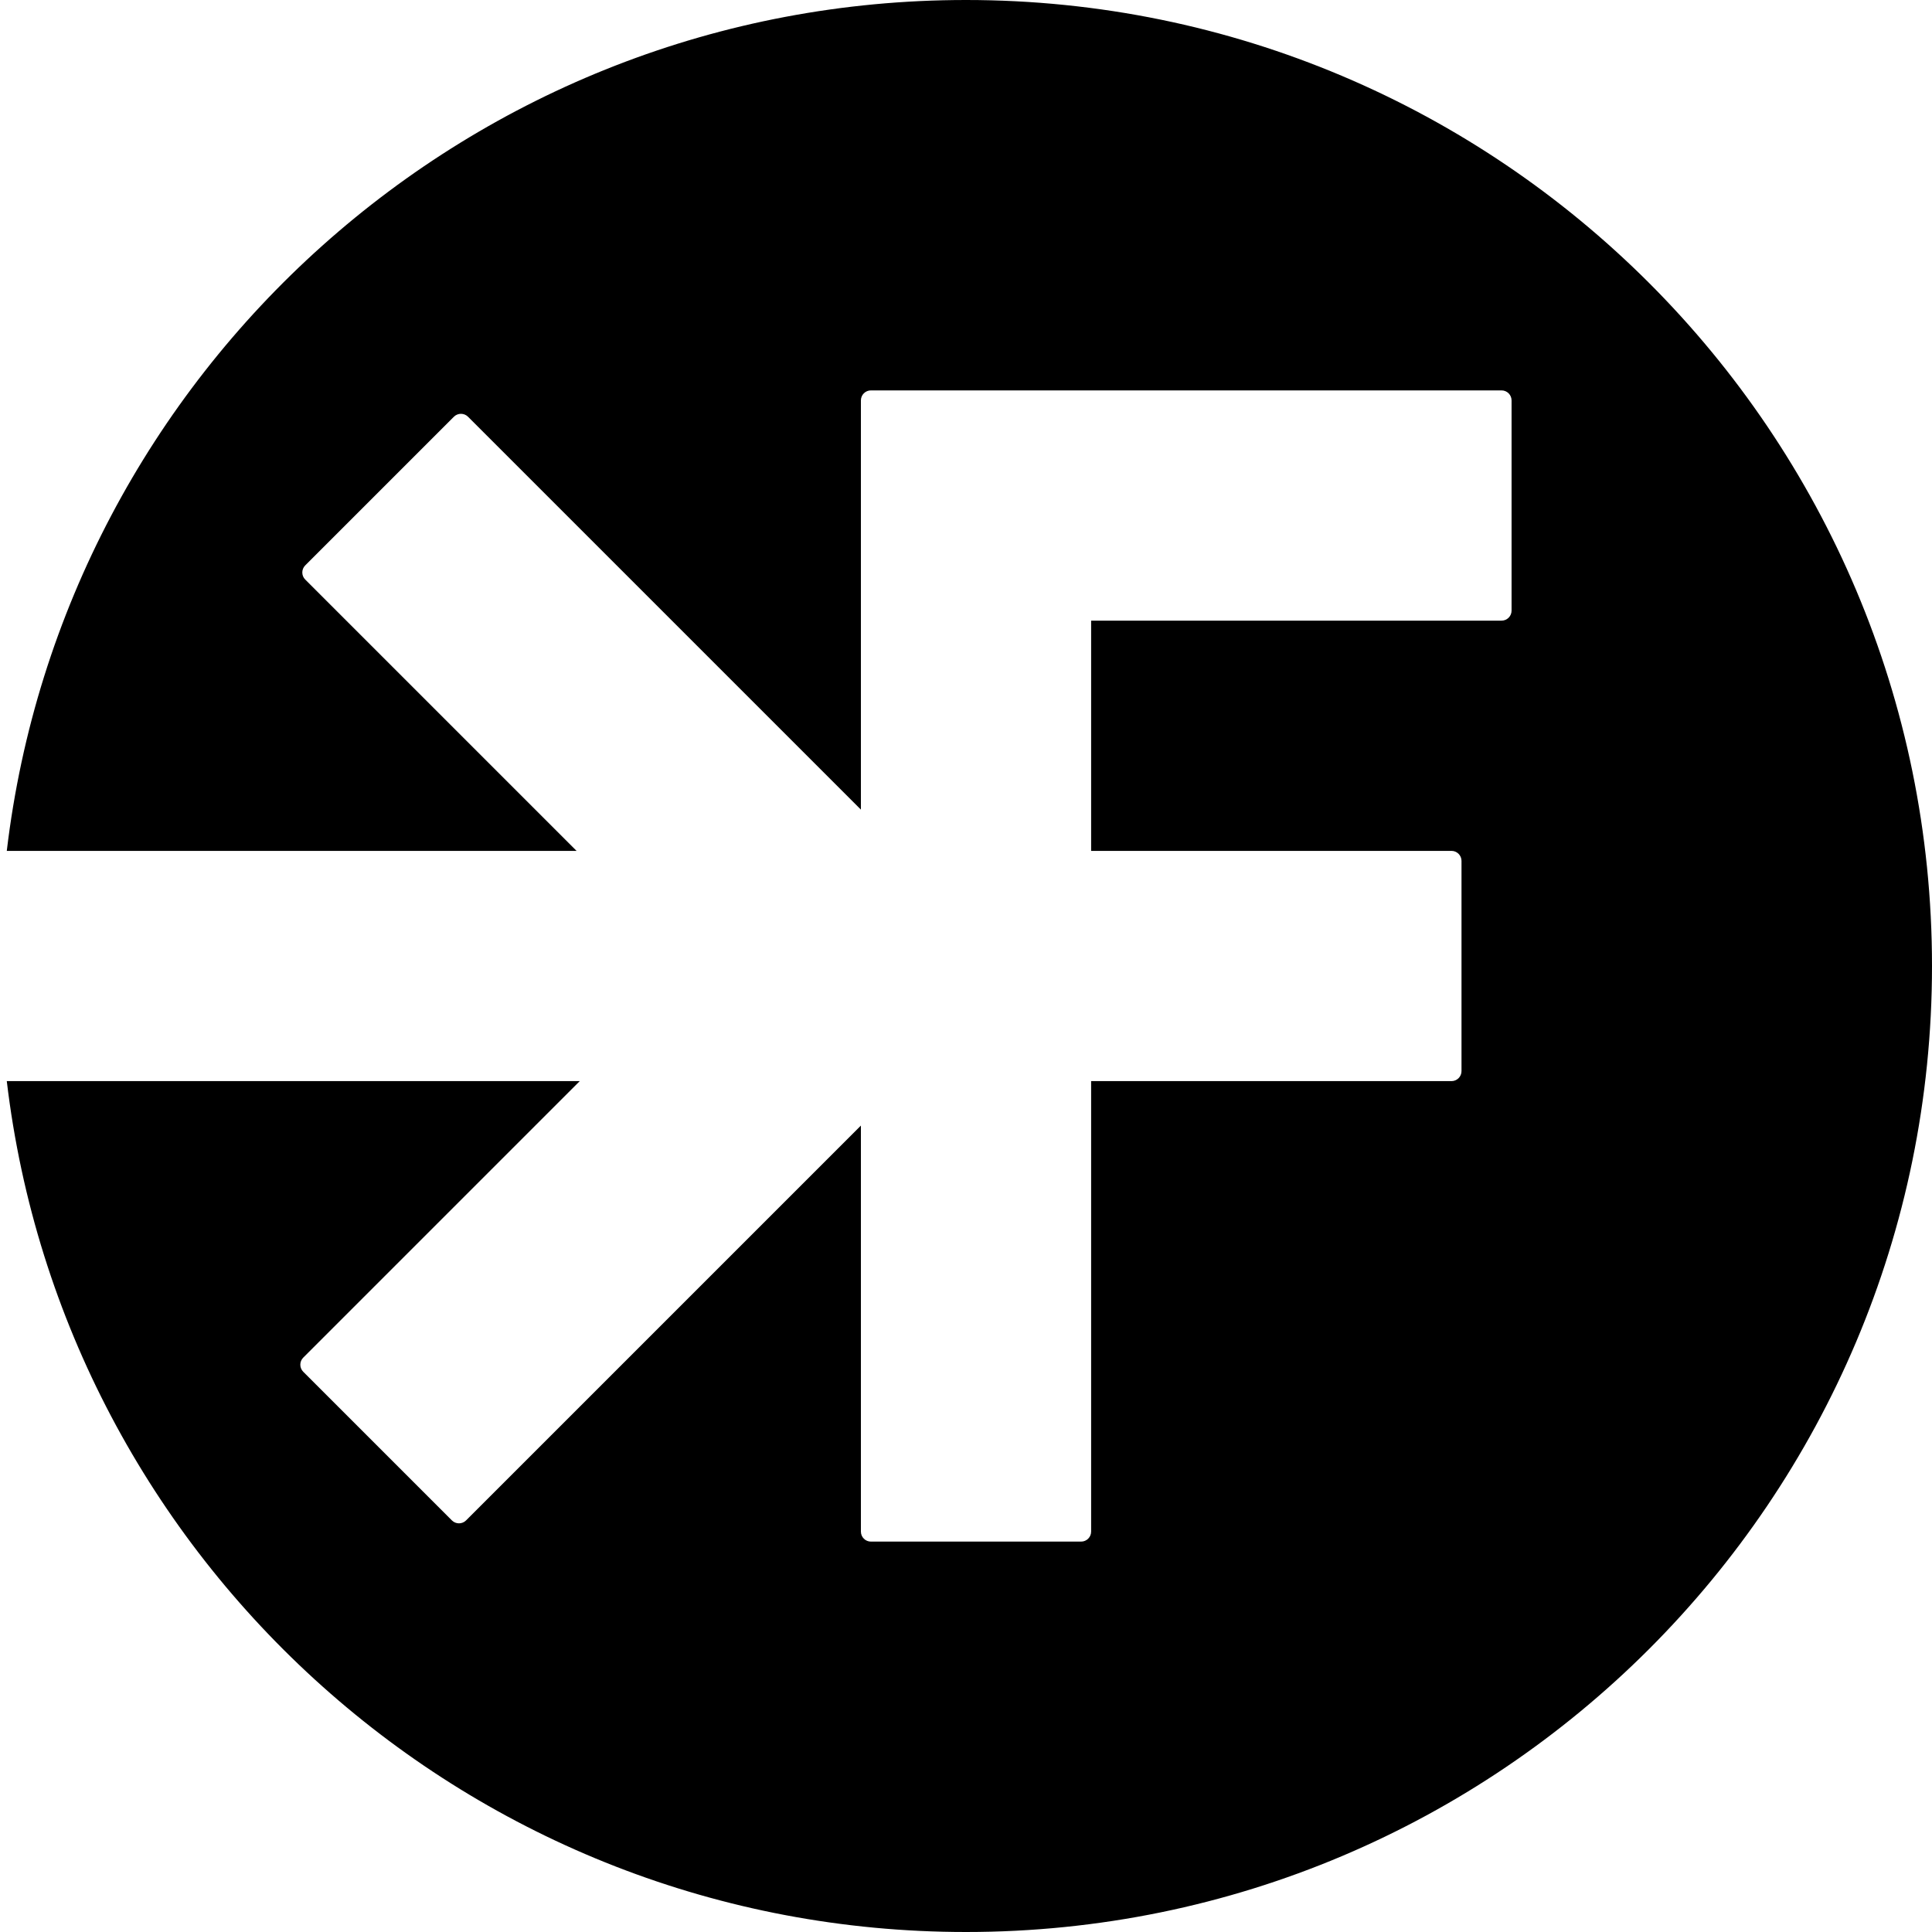 <svg width="32" height="32" viewBox="0 0 193 193" fill="none" xmlns="http://www.w3.org/2000/svg">
  <path d="M96.5 193C149.796 193 193 149.795 193 96.5C193 43.205 149.796 0 96.5 0C47.096 0 6.363 37.126 0.678 85L57.596 85L30.491 57.895C30.101 57.505 30.101 56.871 30.491 56.481L45.341 41.632C45.731 41.241 46.364 41.241 46.755 41.632L86.001 80.877V40C86.001 39.447 86.448 39 87.001 39H150C150.553 39 151 39.447 151 40V61C151 61.552 150.553 62 150 62H109V85H144.999C145.551 85 145.999 85.448 145.999 86V107C145.999 107.552 145.551 108 144.999 108H109V153C109 153.552 108.553 154 108 154H87.001C86.448 154 86.001 153.552 86.001 153V112.441L46.557 151.884C46.167 152.274 45.534 152.274 45.143 151.884L30.294 137.035C29.903 136.644 29.903 136.011 30.294 135.62L57.914 108L0.678 108C6.363 155.874 47.096 193 96.5 193Z" fill="black"/>

  <style>
    @media (prefers-color-scheme: dark) {
      path { fill: white; }
    }
  </style>
</svg>